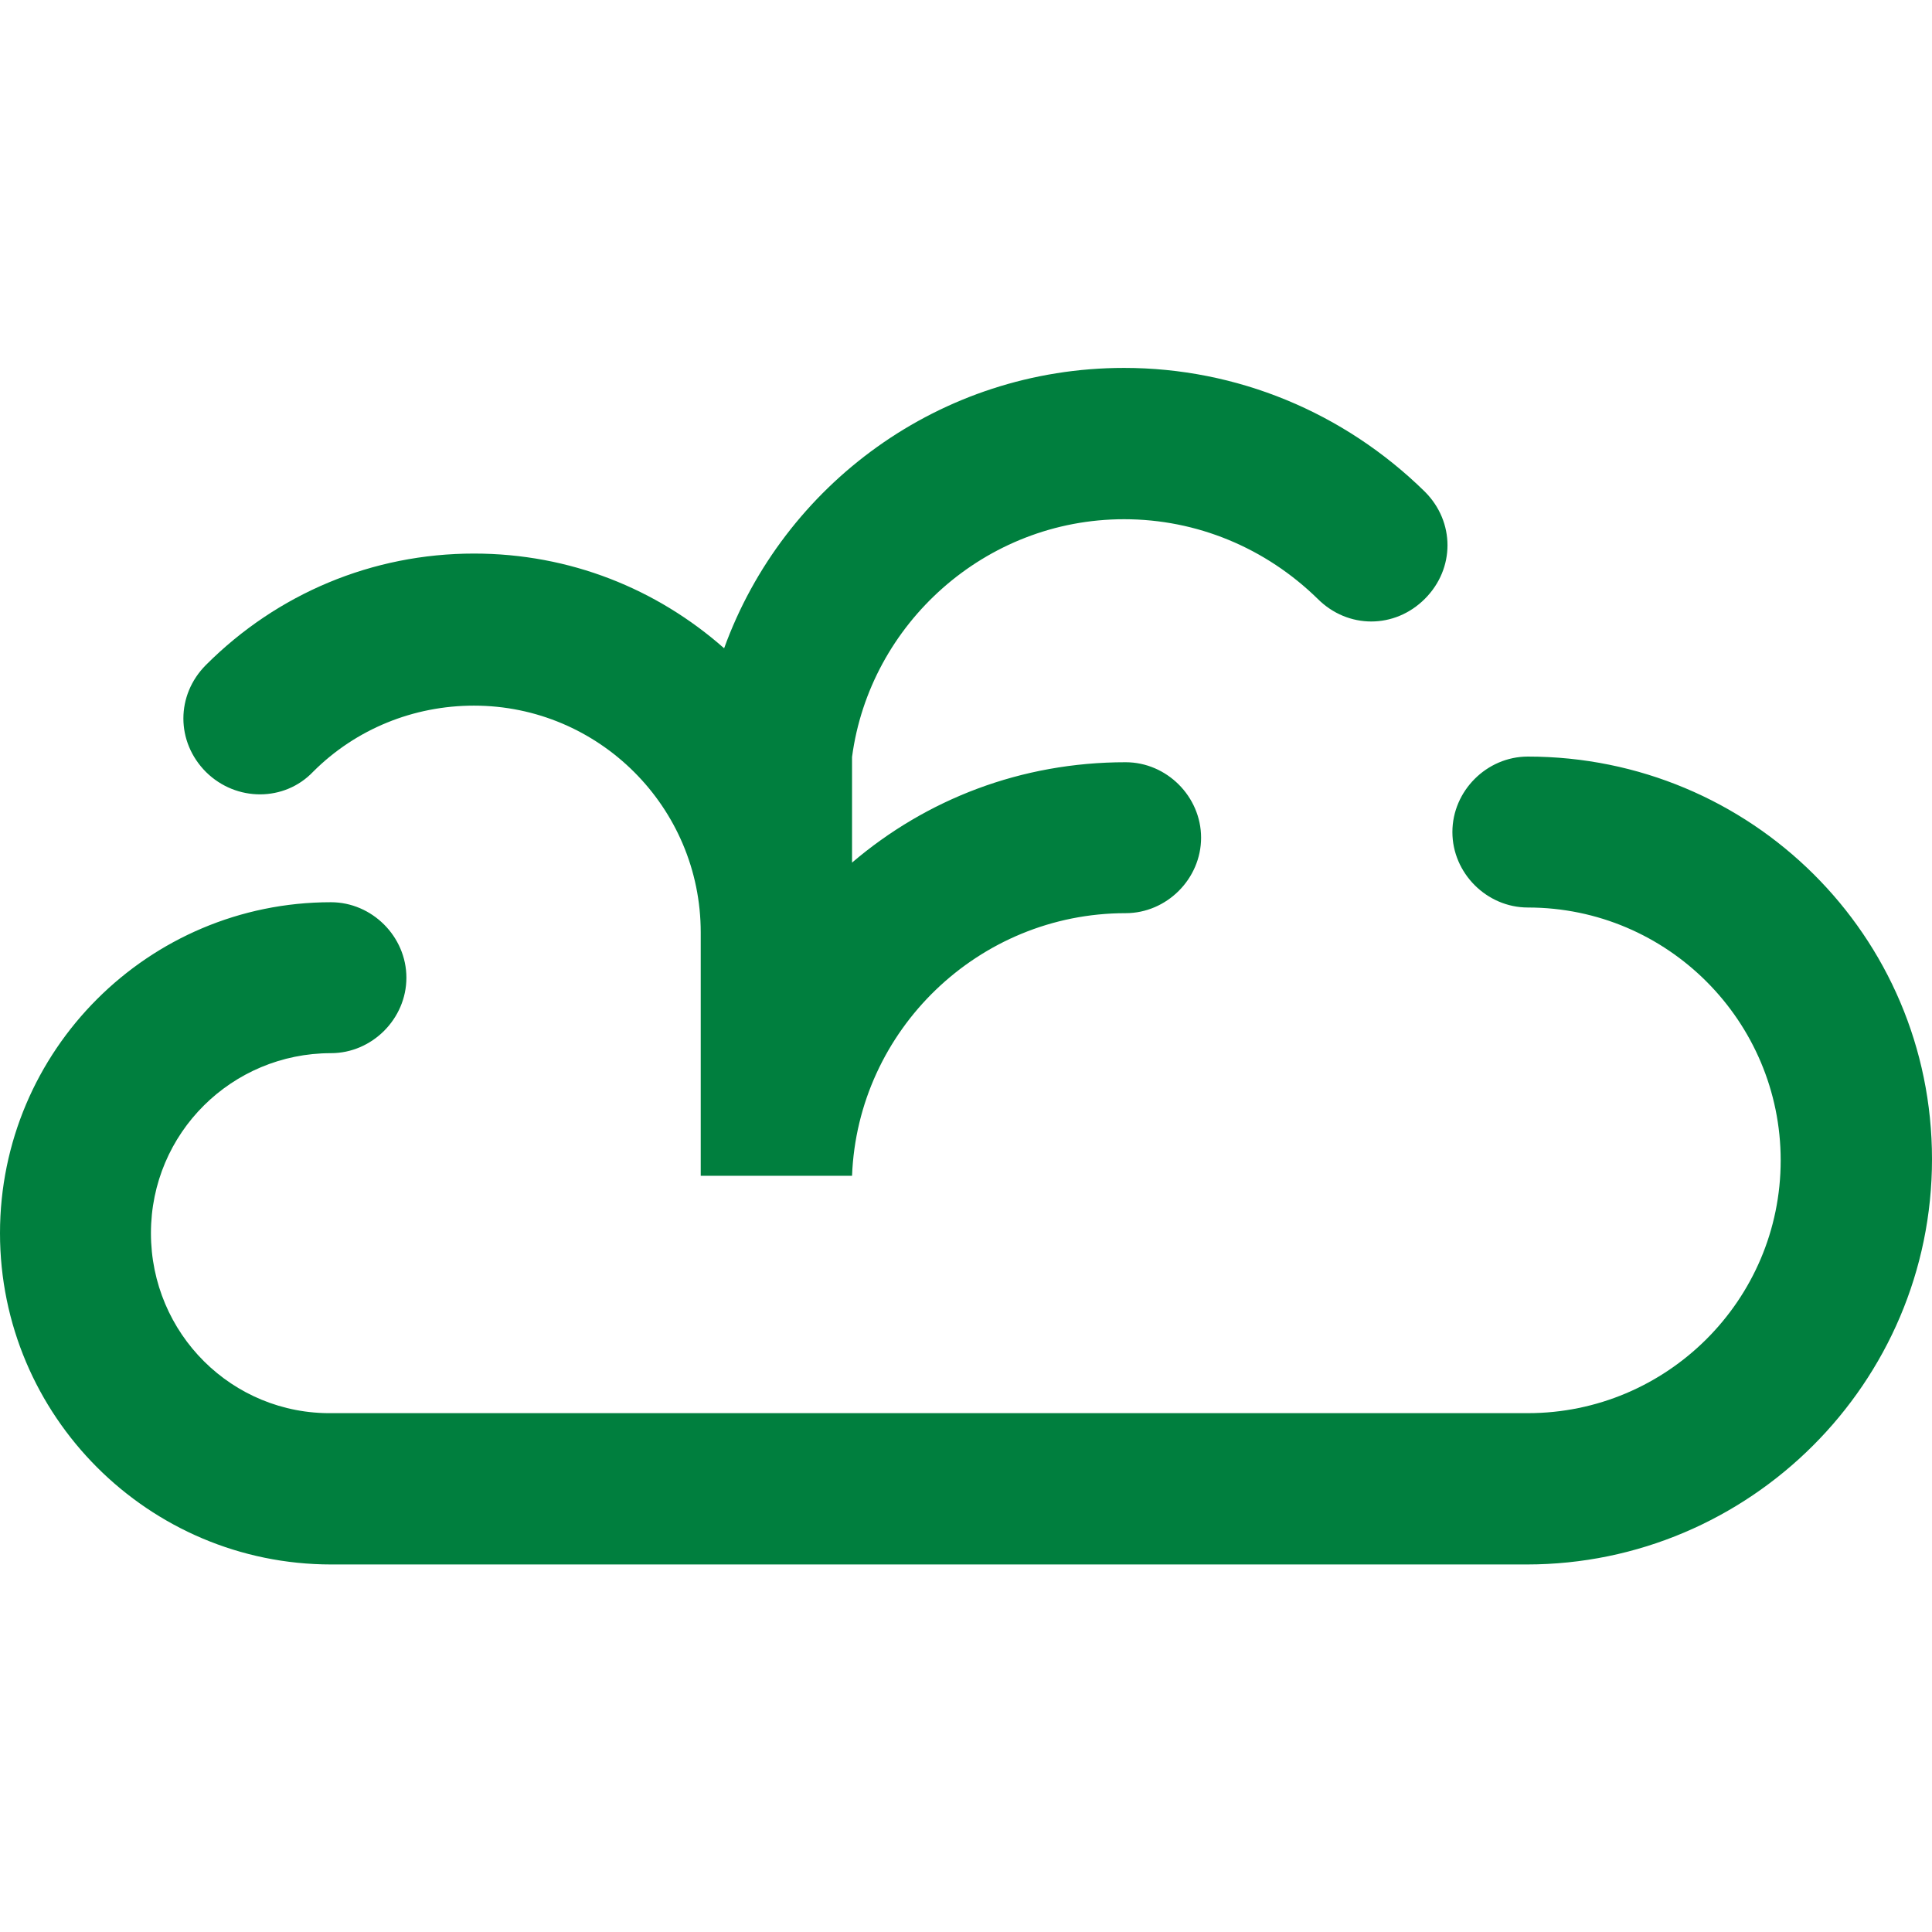 <?xml version="1.0" encoding="utf-8"?>
<!-- Generator: Adobe Illustrator 24.1.1, SVG Export Plug-In . SVG Version: 6.00 Build 0)  -->
<svg version="1.1" id="Layer_1" xmlns="http://www.w3.org/2000/svg" xmlns:xlink="http://www.w3.org/1999/xlink" x="0px" y="0px"
	 viewBox="0 0 512 512" style="enable-background:new 0 0 512 512;" xml:space="preserve">
<style type="text/css">
	.st0{fill:#007F3E;}
</style>
<g>
	<path class="st0" d="M404.9,200.5c-10.9,0-20,9.1-20,20s9.1,20,20,20c37.1,0,67,30.2,67,67c0,37.1-30.2,67-67,67H88.1
		c-26.6,0.4-48.1-21.1-48.1-47.7c0-26.6,21.5-47.7,47.7-47.7c10.9,0,20-9.1,20-20c0-10.9-9.1-20-20-20C39.3,239.1,0,278.4,0,326.8
		c0,48.4,39.3,87.8,87.8,87.8h316.8c59,0,107.4-48.1,107.4-107.4S463.9,200.5,404.9,200.5z M83,204.5c11.3-11.3,26.6-17.5,42.6-17.5
		c33.1,0,60.1,26.9,60.1,60.1v64.5h40.1c1.5-38.6,33.5-69.6,72.5-69.6c10.9,0,20-9.1,20-20c0-10.9-9.1-20-20-20
		c-27.7,0-52.8,9.8-72.5,26.6v-28c4.7-35.3,35.3-63,72.1-63c19.3,0,37.5,7.6,51.3,21.1c8,8,20.4,8,28.4,0c8-8,8-20.4,0-28.4
		c-21.5-21.1-49.9-32.8-79.7-32.8c-48.8,0-90.3,31-106,74.3c-17.8-15.7-40.8-25.1-66.3-25.1c-26.9,0-52.1,10.6-71,29.5
		c-8,8-8,20.4,0,28.4C62.6,212.5,75.4,212.5,83,204.5z"/>
</g>
</svg>
